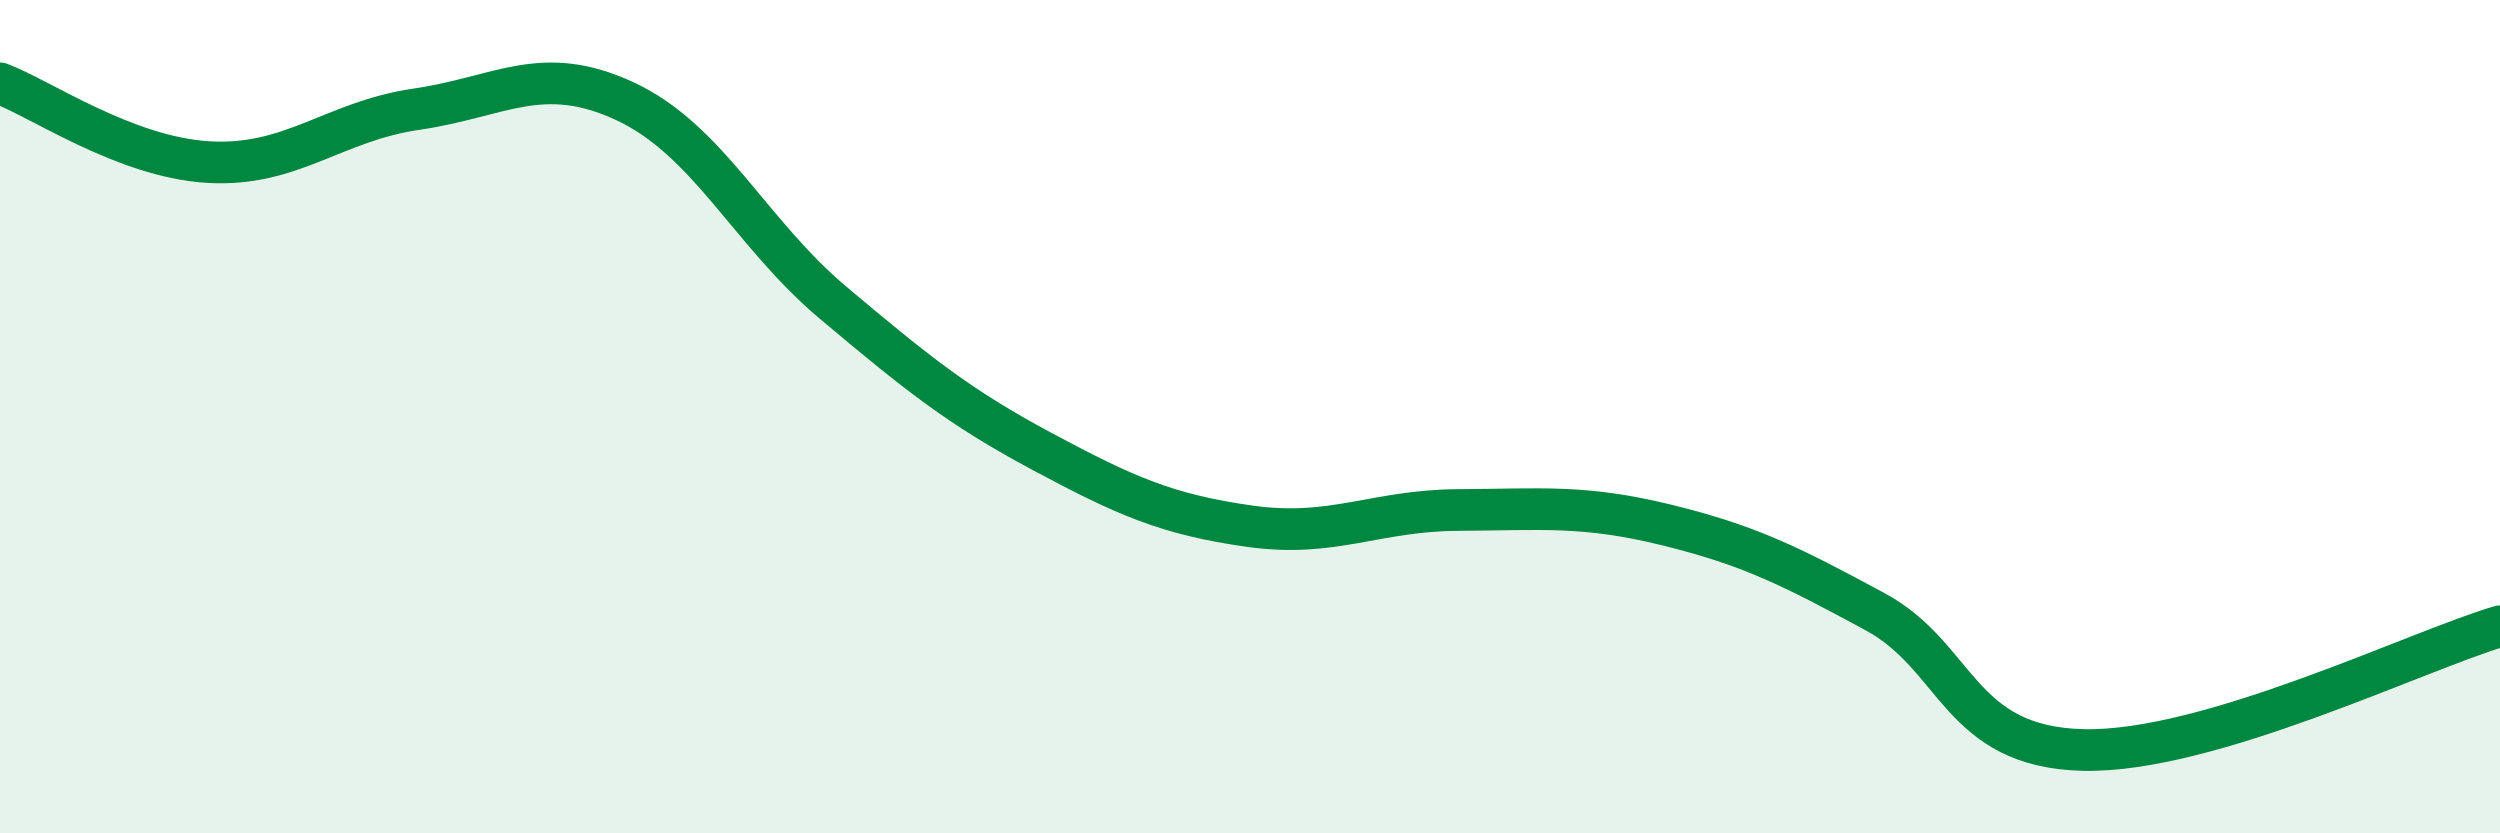 
    <svg width="60" height="20" viewBox="0 0 60 20" xmlns="http://www.w3.org/2000/svg">
      <path
        d="M 0,2 C 1,2.38 3,3.77 5,3.89 C 7,4.01 8,2.91 10,2.62 C 12,2.33 13,1.5 15,2.43 C 17,3.36 18,5.59 20,7.27 C 22,8.95 23,9.76 25,10.83 C 27,11.9 28,12.35 30,12.63 C 32,12.91 33,12.25 35,12.24 C 37,12.23 38,12.11 40,12.6 C 42,13.09 43,13.6 45,14.68 C 47,15.76 47,17.93 50,18 C 53,18.07 58,15.62 60,15.03L60 20L0 20Z"
        fill="#008740"
        opacity="0.1"
        stroke-linecap="round"
        stroke-linejoin="round"
      />
      <path
        d="M 0,2 C 1,2.38 3,3.77 5,3.89 C 7,4.01 8,2.91 10,2.62 C 12,2.33 13,1.5 15,2.43 C 17,3.36 18,5.59 20,7.27 C 22,8.95 23,9.76 25,10.83 C 27,11.9 28,12.35 30,12.63 C 32,12.91 33,12.25 35,12.24 C 37,12.23 38,12.11 40,12.6 C 42,13.09 43,13.6 45,14.68 C 47,15.76 47,17.93 50,18 C 53,18.07 58,15.62 60,15.03"
        stroke="#008740"
        stroke-width="1"
        fill="none"
        stroke-linecap="round"
        stroke-linejoin="round"
      />
    </svg>
  
